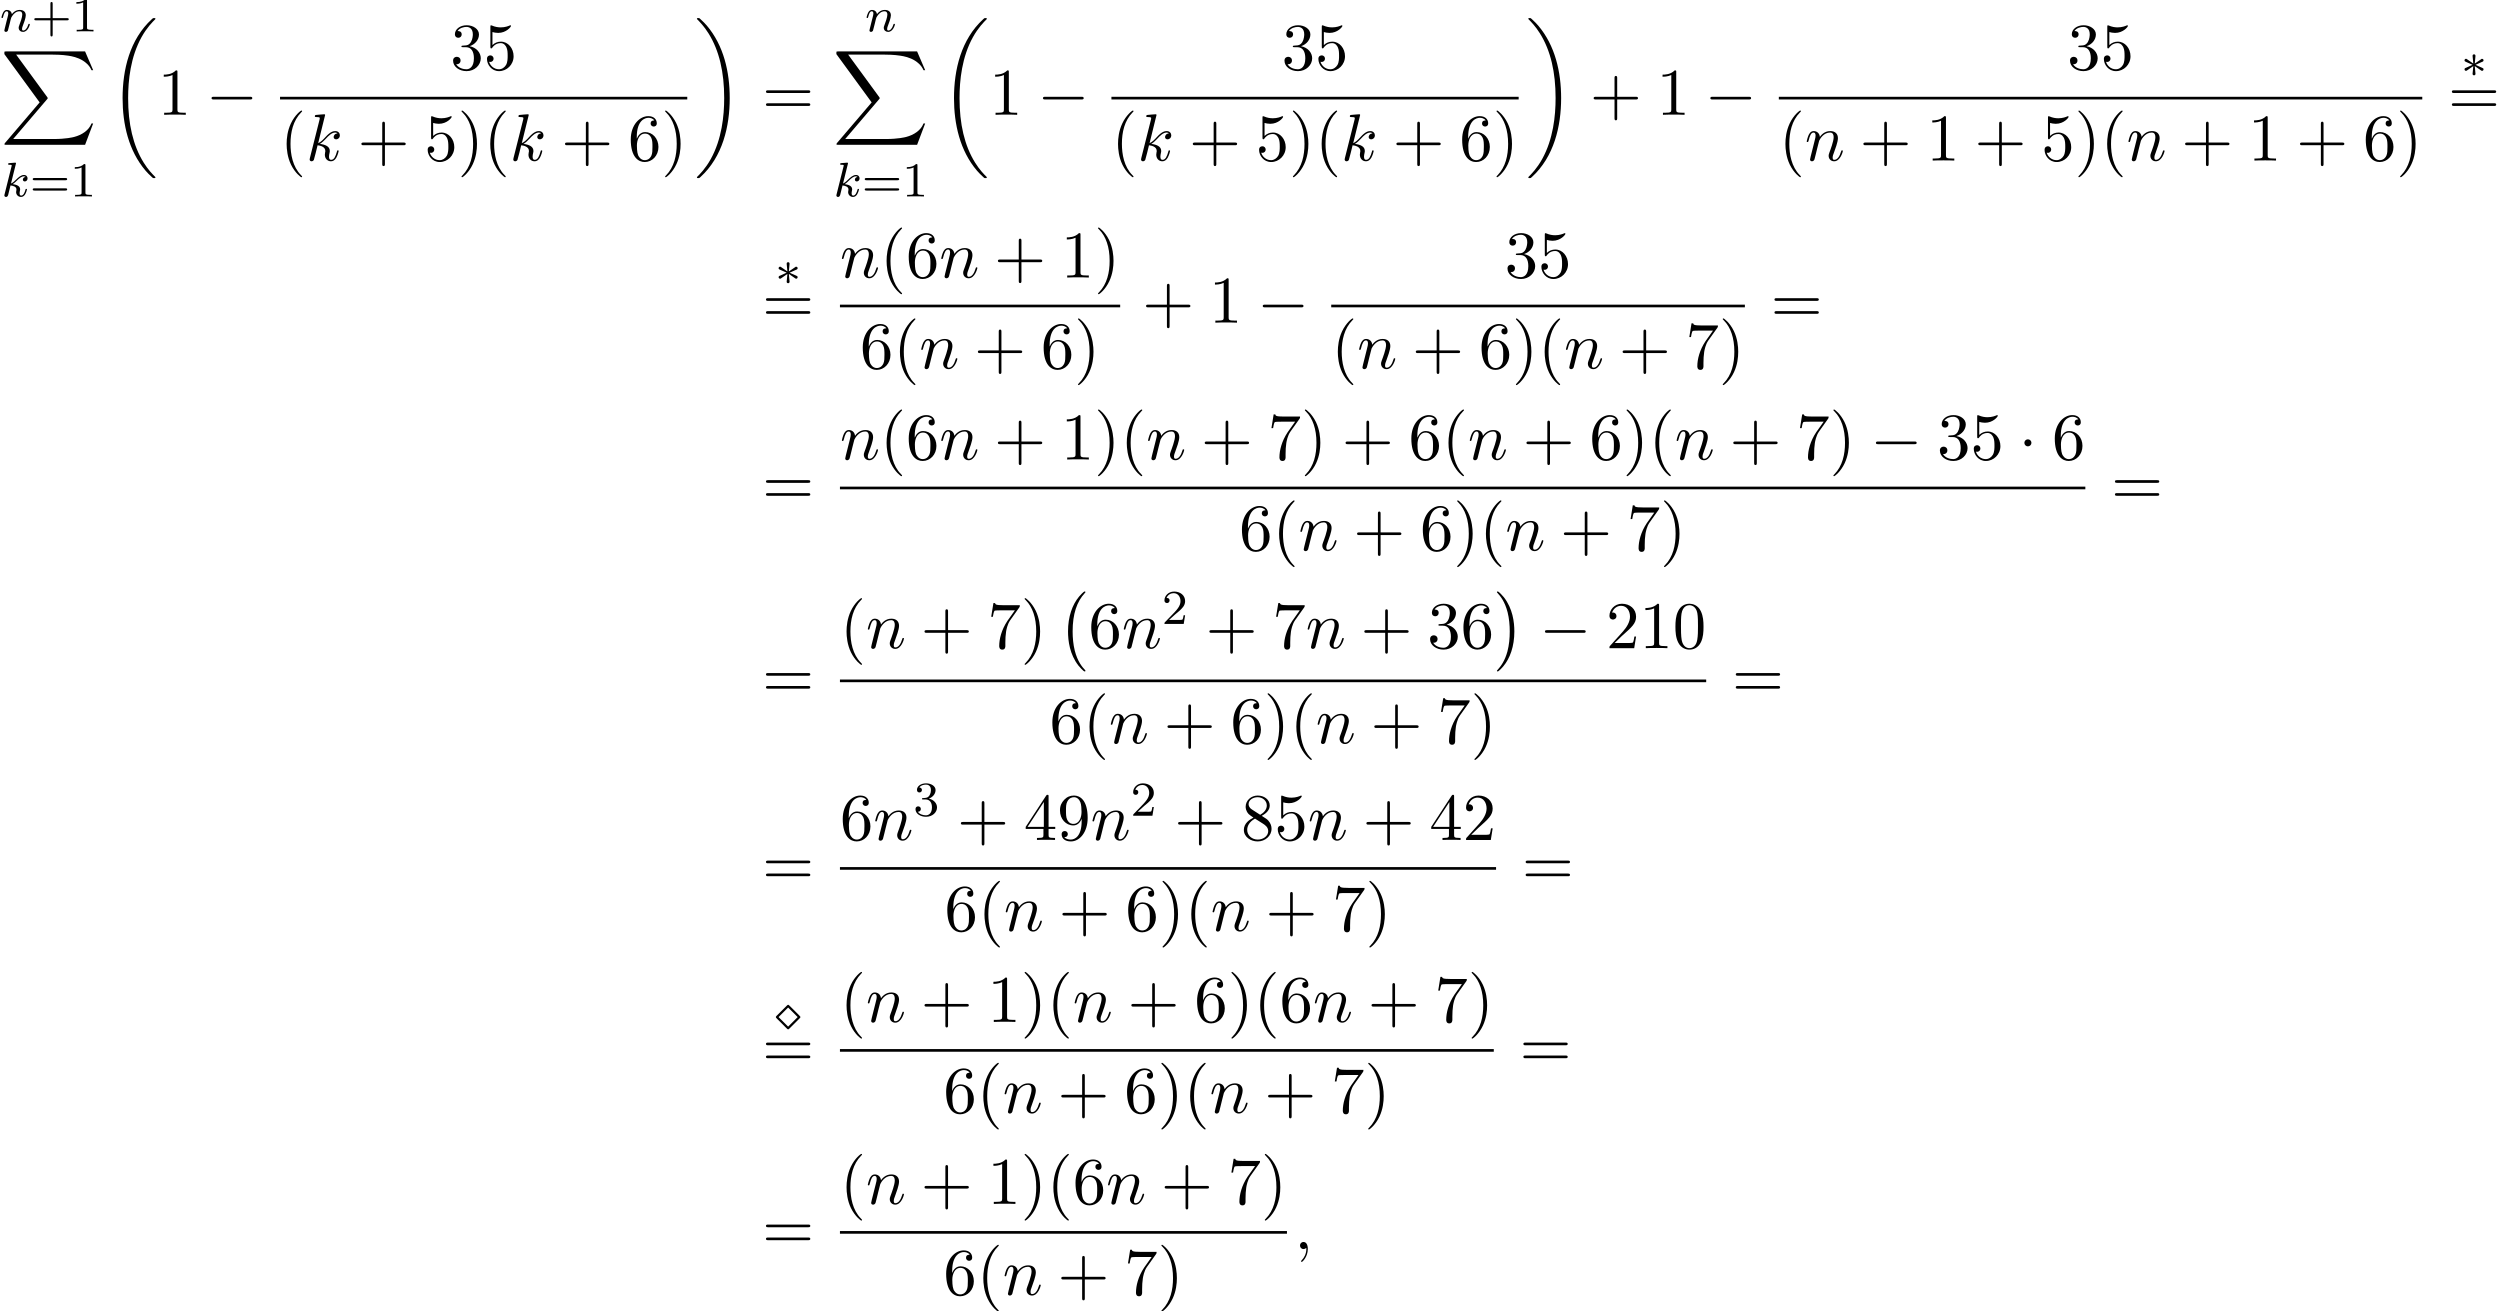 <?xml version='1.0' encoding='UTF-8'?>
<!-- This file was generated by dvisvgm 2.13.3 -->
<svg version='1.1' xmlns='http://www.w3.org/2000/svg' xmlns:xlink='http://www.w3.org/1999/xlink' width='408.803pt' height='214.457pt' viewBox='53.798 81.788 408.803 214.457'>
<defs>
<path id='g1-3' d='M3.292-1.052C3.363-1.004 3.387-1.004 3.427-1.004C3.555-1.004 3.666-1.108 3.666-1.251C3.666-1.403 3.587-1.435 3.467-1.49C2.933-1.737 2.742-1.825 2.351-1.985L3.284-2.407C3.347-2.431 3.499-2.503 3.563-2.527C3.642-2.574 3.666-2.654 3.666-2.726C3.666-2.821 3.618-2.973 3.379-2.973L2.232-2.192L2.343-3.371C2.359-3.507 2.343-3.706 2.112-3.706C1.969-3.706 1.857-3.587 1.881-3.475V-3.379L1.993-2.192L.933-2.925C.861-2.973 .837-2.973 .797-2.973C.669-2.973 .558-2.869 .558-2.726C.558-2.574 .638-2.542 .757-2.487C1.291-2.24 1.482-2.152 1.873-1.993L.94-1.57C.877-1.546 .725-1.474 .662-1.451C.582-1.403 .558-1.323 .558-1.251C.558-1.108 .669-1.004 .797-1.004C.861-1.004 .877-1.004 1.076-1.148L1.993-1.785L1.873-.502C1.873-.343 2.008-.271 2.112-.271S2.351-.343 2.351-.502C2.351-.582 2.319-.837 2.311-.933C2.279-1.203 2.256-1.506 2.232-1.785L3.292-1.052Z'/>
<path id='g1-5' d='M3.85-1.642C3.921-1.722 4.041-1.833 4.073-1.873C4.073-1.881 4.121-1.921 4.121-1.993C4.121-2.056 4.081-2.088 4.081-2.096C4.073-2.12 3.961-2.232 3.897-2.295L2.463-3.73C2.383-3.802 2.271-3.921 2.232-3.953C2.232-3.961 2.184-4.001 2.112-4.001S2.016-3.969 1.921-3.881L.223-2.192C.12-2.088 .104-2.048 .104-1.993C.104-1.961 .112-1.937 .135-1.897C.151-1.881 .151-1.865 .311-1.706L1.745-.271L1.985-.032C2.016-.008 2.072 .016 2.112 .016C2.176 .016 2.216-.016 2.216-.024C2.24-.032 2.351-.143 2.415-.207L3.85-1.642ZM.55-1.993L2.112-3.555L3.674-1.993L2.112-.43L.55-1.993Z'/>
<path id='g4-59' d='M2.215-.011C2.215-.731 1.942-1.156 1.516-1.156C1.156-1.156 .938-.884 .938-.578C.938-.284 1.156 0 1.516 0C1.647 0 1.789-.044 1.898-.142C1.931-.164 1.942-.175 1.953-.175S1.975-.164 1.975-.011C1.975 .796 1.593 1.451 1.233 1.811C1.113 1.931 1.113 1.953 1.113 1.985C1.113 2.062 1.167 2.105 1.222 2.105C1.342 2.105 2.215 1.265 2.215-.011Z'/>
<path id='g4-107' d='M3.131-7.451C3.131-7.462 3.131-7.571 2.989-7.571C2.738-7.571 1.942-7.484 1.658-7.462C1.571-7.451 1.451-7.44 1.451-7.244C1.451-7.113 1.549-7.113 1.713-7.113C2.236-7.113 2.258-7.036 2.258-6.927L2.225-6.709L.644-.425C.6-.273 .6-.251 .6-.185C.6 .065 .818 .12 .916 .12C1.058 .12 1.222 .022 1.287-.109C1.342-.207 1.833-2.225 1.898-2.498C2.269-2.465 3.164-2.291 3.164-1.571C3.164-1.495 3.164-1.451 3.131-1.342C3.109-1.211 3.087-1.08 3.087-.96C3.087-.316 3.524 .12 4.091 .12C4.418 .12 4.713-.055 4.953-.458C5.225-.938 5.345-1.538 5.345-1.56C5.345-1.669 5.247-1.669 5.215-1.669C5.105-1.669 5.095-1.625 5.062-1.473C4.844-.676 4.593-.12 4.113-.12C3.905-.12 3.764-.24 3.764-.633C3.764-.818 3.807-1.069 3.851-1.244C3.895-1.429 3.895-1.473 3.895-1.582C3.895-2.291 3.207-2.607 2.28-2.727C2.618-2.924 2.967-3.273 3.218-3.535C3.742-4.113 4.244-4.582 4.778-4.582C4.844-4.582 4.855-4.582 4.876-4.571C5.007-4.549 5.018-4.549 5.105-4.484C5.127-4.473 5.127-4.462 5.149-4.44C4.625-4.407 4.527-3.982 4.527-3.851C4.527-3.676 4.647-3.469 4.942-3.469C5.225-3.469 5.542-3.709 5.542-4.135C5.542-4.462 5.291-4.822 4.8-4.822C4.495-4.822 3.993-4.735 3.207-3.862C2.836-3.447 2.411-3.011 1.996-2.847L3.131-7.451Z'/>
<path id='g4-110' d='M.96-.644C.927-.48 .862-.229 .862-.175C.862 .022 1.015 .12 1.178 .12C1.309 .12 1.505 .033 1.582-.185C1.593-.207 1.724-.72 1.789-.993L2.029-1.975C2.095-2.215 2.16-2.455 2.215-2.705C2.258-2.891 2.345-3.207 2.356-3.251C2.52-3.589 3.098-4.582 4.135-4.582C4.625-4.582 4.724-4.178 4.724-3.818C4.724-3.142 4.189-1.745 4.015-1.276C3.916-1.025 3.905-.895 3.905-.775C3.905-.262 4.287 .12 4.8 .12C5.825 .12 6.229-1.473 6.229-1.56C6.229-1.669 6.131-1.669 6.098-1.669C5.989-1.669 5.989-1.636 5.935-1.473C5.716-.731 5.356-.12 4.822-.12C4.636-.12 4.56-.229 4.56-.48C4.56-.753 4.658-1.015 4.756-1.255C4.964-1.833 5.422-3.033 5.422-3.655C5.422-4.385 4.953-4.822 4.167-4.822C3.185-4.822 2.651-4.124 2.465-3.873C2.411-4.484 1.964-4.822 1.462-4.822S.753-4.396 .644-4.2C.469-3.829 .316-3.185 .316-3.142C.316-3.033 .425-3.033 .447-3.033C.556-3.033 .567-3.044 .633-3.284C.818-4.058 1.036-4.582 1.429-4.582C1.647-4.582 1.767-4.44 1.767-4.08C1.767-3.851 1.735-3.731 1.593-3.164L.96-.644Z'/>
<path id='g2-0' d='M7.189-2.509C7.375-2.509 7.571-2.509 7.571-2.727S7.375-2.945 7.189-2.945H1.287C1.102-2.945 .905-2.945 .905-2.727S1.102-2.509 1.287-2.509H7.189Z'/>
<path id='g2-1' d='M2.095-2.727C2.095-3.044 1.833-3.305 1.516-3.305S.938-3.044 .938-2.727S1.2-2.149 1.516-2.149S2.095-2.411 2.095-2.727Z'/>
<path id='g0-0' d='M4.505 12.535C4.505 12.491 4.484 12.469 4.462 12.436C3.96 11.902 3.218 11.018 2.76 9.24C2.509 8.247 2.411 7.124 2.411 6.109C2.411 3.24 3.098 1.233 4.407-.185C4.505-.284 4.505-.305 4.505-.327C4.505-.436 4.418-.436 4.375-.436C4.211-.436 3.622 .218 3.48 .382C2.367 1.702 1.658 3.665 1.658 6.098C1.658 7.647 1.931 9.84 3.36 11.684C3.469 11.815 4.178 12.644 4.375 12.644C4.418 12.644 4.505 12.644 4.505 12.535Z'/>
<path id='g0-1' d='M3.327 6.109C3.327 4.56 3.055 2.367 1.625 .524C1.516 .393 .807-.436 .611-.436C.556-.436 .48-.415 .48-.327C.48-.284 .502-.251 .545-.218C1.069 .349 1.778 1.233 2.225 2.967C2.476 3.96 2.575 5.084 2.575 6.098C2.575 7.2 2.476 8.313 2.193 9.382C1.778 10.909 1.135 11.782 .578 12.393C.48 12.491 .48 12.513 .48 12.535C.48 12.622 .556 12.644 .611 12.644C.775 12.644 1.375 11.978 1.505 11.825C2.618 10.505 3.327 8.542 3.327 6.109Z'/>
<path id='g0-18' d='M7.636 25.625C7.636 25.582 7.615 25.56 7.593 25.527C7.189 25.124 6.458 24.393 5.727 23.215C3.971 20.4 3.175 16.855 3.175 12.655C3.175 9.72 3.567 5.935 5.367 2.684C6.229 1.135 7.124 .24 7.604-.24C7.636-.273 7.636-.295 7.636-.327C7.636-.436 7.56-.436 7.407-.436S7.233-.436 7.069-.273C3.415 3.055 2.269 8.051 2.269 12.644C2.269 16.931 3.251 21.251 6.022 24.513C6.24 24.764 6.655 25.211 7.102 25.604C7.233 25.735 7.255 25.735 7.407 25.735S7.636 25.735 7.636 25.625Z'/>
<path id='g0-19' d='M5.749 12.655C5.749 8.367 4.767 4.047 1.996 .785C1.778 .535 1.364 .087 .916-.305C.785-.436 .764-.436 .611-.436C.48-.436 .382-.436 .382-.327C.382-.284 .425-.24 .447-.218C.829 .175 1.56 .905 2.291 2.084C4.047 4.898 4.844 8.444 4.844 12.644C4.844 15.578 4.451 19.364 2.651 22.615C1.789 24.164 .884 25.069 .425 25.527C.404 25.56 .382 25.593 .382 25.625C.382 25.735 .48 25.735 .611 25.735C.764 25.735 .785 25.735 .949 25.571C4.604 22.244 5.749 17.247 5.749 12.655Z'/>
<path id='g0-88' d='M13.811 15.273L15.131 11.782H14.858C14.433 12.916 13.276 13.658 12.022 13.985C11.793 14.04 10.724 14.324 8.629 14.324H2.051L7.604 7.811C7.68 7.724 7.702 7.691 7.702 7.636C7.702 7.615 7.702 7.582 7.625 7.473L2.542 .524H8.52C9.982 .524 10.975 .676 11.073 .698C11.662 .785 12.611 .971 13.473 1.516C13.745 1.691 14.487 2.182 14.858 3.065H15.131L13.811 0H.916C.665 0 .655 .011 .622 .076C.611 .109 .611 .316 .611 .436L6.382 8.335L.731 14.956C.622 15.087 .622 15.142 .622 15.153C.622 15.273 .72 15.273 .916 15.273H13.811Z'/>
<path id='g5-43' d='M3.475-1.809H5.818C5.93-1.809 6.105-1.809 6.105-1.993S5.93-2.176 5.818-2.176H3.475V-4.527C3.475-4.639 3.475-4.814 3.292-4.814S3.108-4.639 3.108-4.527V-2.176H.757C.646-2.176 .47-2.176 .47-1.993S.646-1.809 .757-1.809H3.108V.542C3.108 .654 3.108 .829 3.292 .829S3.475 .654 3.475 .542V-1.809Z'/>
<path id='g5-49' d='M2.503-5.077C2.503-5.292 2.487-5.3 2.271-5.3C1.945-4.981 1.522-4.79 .765-4.79V-4.527C.98-4.527 1.411-4.527 1.873-4.742V-.654C1.873-.359 1.849-.263 1.092-.263H.813V0C1.14-.024 1.825-.024 2.184-.024S3.236-.024 3.563 0V-.263H3.284C2.527-.263 2.503-.359 2.503-.654V-5.077Z'/>
<path id='g5-50' d='M2.248-1.626C2.375-1.745 2.71-2.008 2.837-2.12C3.332-2.574 3.802-3.013 3.802-3.738C3.802-4.686 3.005-5.3 2.008-5.3C1.052-5.3 .422-4.575 .422-3.866C.422-3.475 .733-3.419 .845-3.419C1.012-3.419 1.259-3.539 1.259-3.842C1.259-4.256 .861-4.256 .765-4.256C.996-4.838 1.53-5.037 1.921-5.037C2.662-5.037 3.045-4.407 3.045-3.738C3.045-2.909 2.463-2.303 1.522-1.339L.518-.303C.422-.215 .422-.199 .422 0H3.571L3.802-1.427H3.555C3.531-1.267 3.467-.869 3.371-.717C3.324-.654 2.718-.654 2.59-.654H1.172L2.248-1.626Z'/>
<path id='g5-51' d='M2.016-2.662C2.646-2.662 3.045-2.2 3.045-1.363C3.045-.367 2.479-.072 2.056-.072C1.618-.072 1.02-.231 .741-.654C1.028-.654 1.227-.837 1.227-1.1C1.227-1.355 1.044-1.538 .789-1.538C.574-1.538 .351-1.403 .351-1.084C.351-.327 1.164 .167 2.072 .167C3.132 .167 3.873-.566 3.873-1.363C3.873-2.024 3.347-2.63 2.534-2.805C3.164-3.029 3.634-3.571 3.634-4.208S2.917-5.3 2.088-5.3C1.235-5.3 .59-4.838 .59-4.232C.59-3.937 .789-3.81 .996-3.81C1.243-3.81 1.403-3.985 1.403-4.216C1.403-4.511 1.148-4.623 .972-4.631C1.307-5.069 1.921-5.093 2.064-5.093C2.271-5.093 2.877-5.029 2.877-4.208C2.877-3.65 2.646-3.316 2.534-3.188C2.295-2.941 2.112-2.925 1.626-2.893C1.474-2.885 1.411-2.877 1.411-2.774C1.411-2.662 1.482-2.662 1.618-2.662H2.016Z'/>
<path id='g5-61' d='M5.826-2.654C5.946-2.654 6.105-2.654 6.105-2.837S5.914-3.021 5.794-3.021H.781C.662-3.021 .47-3.021 .47-2.837S.63-2.654 .749-2.654H5.826ZM5.794-.964C5.914-.964 6.105-.964 6.105-1.148S5.946-1.331 5.826-1.331H.749C.63-1.331 .47-1.331 .47-1.148S.662-.964 .781-.964H5.794Z'/>
<path id='g3-107' d='M2.327-5.292C2.335-5.308 2.359-5.412 2.359-5.42C2.359-5.46 2.327-5.531 2.232-5.531C2.2-5.531 1.953-5.507 1.769-5.491L1.323-5.46C1.148-5.444 1.068-5.436 1.068-5.292C1.068-5.181 1.18-5.181 1.275-5.181C1.658-5.181 1.658-5.133 1.658-5.061C1.658-5.037 1.658-5.021 1.618-4.878L.486-.343C.454-.223 .454-.175 .454-.167C.454-.032 .566 .08 .717 .08C.988 .08 1.052-.175 1.084-.287C1.164-.622 1.371-1.467 1.459-1.801C1.897-1.753 2.431-1.602 2.431-1.148C2.431-1.108 2.431-1.068 2.415-.988C2.391-.885 2.375-.773 2.375-.733C2.375-.263 2.726 .08 3.188 .08C3.523 .08 3.73-.167 3.834-.319C4.025-.614 4.152-1.092 4.152-1.14C4.152-1.219 4.089-1.243 4.033-1.243C3.937-1.243 3.921-1.196 3.889-1.052C3.786-.677 3.579-.143 3.204-.143C2.997-.143 2.949-.319 2.949-.534C2.949-.638 2.957-.733 2.997-.917C3.005-.948 3.037-1.076 3.037-1.164C3.037-1.817 2.216-1.961 1.809-2.016C2.104-2.192 2.375-2.463 2.471-2.566C2.909-2.997 3.268-3.292 3.65-3.292C3.754-3.292 3.85-3.268 3.913-3.188C3.483-3.132 3.483-2.758 3.483-2.75C3.483-2.574 3.618-2.455 3.794-2.455C4.009-2.455 4.248-2.63 4.248-2.957C4.248-3.228 4.057-3.515 3.658-3.515C3.196-3.515 2.782-3.164 2.327-2.71C1.865-2.256 1.666-2.168 1.538-2.112L2.327-5.292Z'/>
<path id='g3-110' d='M1.594-1.307C1.618-1.427 1.698-1.73 1.722-1.849C1.833-2.279 1.833-2.287 2.016-2.55C2.279-2.941 2.654-3.292 3.188-3.292C3.475-3.292 3.642-3.124 3.642-2.75C3.642-2.311 3.308-1.403 3.156-1.012C3.053-.749 3.053-.701 3.053-.598C3.053-.143 3.427 .08 3.77 .08C4.551 .08 4.878-1.036 4.878-1.14C4.878-1.219 4.814-1.243 4.758-1.243C4.663-1.243 4.647-1.188 4.623-1.108C4.431-.454 4.097-.143 3.794-.143C3.666-.143 3.602-.223 3.602-.406S3.666-.765 3.746-.964C3.866-1.267 4.216-2.184 4.216-2.63C4.216-3.228 3.802-3.515 3.228-3.515C2.582-3.515 2.168-3.124 1.937-2.821C1.881-3.26 1.53-3.515 1.124-3.515C.837-3.515 .638-3.332 .51-3.084C.319-2.71 .239-2.311 .239-2.295C.239-2.224 .295-2.192 .359-2.192C.462-2.192 .47-2.224 .526-2.431C.622-2.821 .765-3.292 1.1-3.292C1.307-3.292 1.355-3.092 1.355-2.917C1.355-2.774 1.315-2.622 1.251-2.359C1.235-2.295 1.116-1.825 1.084-1.714L.789-.518C.757-.399 .709-.199 .709-.167C.709 .016 .861 .08 .964 .08C1.108 .08 1.227-.016 1.283-.112C1.307-.159 1.371-.43 1.411-.598L1.594-1.307Z'/>
<path id='g6-40' d='M3.611 2.618C3.611 2.585 3.611 2.564 3.425 2.378C2.062 1.004 1.713-1.058 1.713-2.727C1.713-4.625 2.127-6.524 3.469-7.887C3.611-8.018 3.611-8.04 3.611-8.073C3.611-8.149 3.567-8.182 3.502-8.182C3.393-8.182 2.411-7.44 1.767-6.055C1.211-4.855 1.08-3.644 1.08-2.727C1.08-1.876 1.2-.556 1.8 .676C2.455 2.018 3.393 2.727 3.502 2.727C3.567 2.727 3.611 2.695 3.611 2.618Z'/>
<path id='g6-41' d='M3.153-2.727C3.153-3.578 3.033-4.898 2.433-6.131C1.778-7.473 .84-8.182 .731-8.182C.665-8.182 .622-8.138 .622-8.073C.622-8.04 .622-8.018 .829-7.822C1.898-6.742 2.52-5.007 2.52-2.727C2.52-.862 2.116 1.058 .764 2.433C.622 2.564 .622 2.585 .622 2.618C.622 2.684 .665 2.727 .731 2.727C.84 2.727 1.822 1.985 2.465 .6C3.022-.6 3.153-1.811 3.153-2.727Z'/>
<path id='g6-43' d='M4.462-2.509H7.505C7.658-2.509 7.865-2.509 7.865-2.727S7.658-2.945 7.505-2.945H4.462V-6C4.462-6.153 4.462-6.36 4.244-6.36S4.025-6.153 4.025-6V-2.945H.971C.818-2.945 .611-2.945 .611-2.727S.818-2.509 .971-2.509H4.025V.545C4.025 .698 4.025 .905 4.244 .905S4.462 .698 4.462 .545V-2.509Z'/>
<path id='g6-48' d='M5.018-3.491C5.018-4.364 4.964-5.236 4.582-6.044C4.08-7.091 3.185-7.265 2.727-7.265C2.073-7.265 1.276-6.982 .829-5.967C.48-5.215 .425-4.364 .425-3.491C.425-2.673 .469-1.691 .916-.862C1.385 .022 2.182 .24 2.716 .24C3.305 .24 4.135 .011 4.615-1.025C4.964-1.778 5.018-2.629 5.018-3.491ZM2.716 0C2.291 0 1.647-.273 1.451-1.32C1.331-1.975 1.331-2.978 1.331-3.622C1.331-4.32 1.331-5.04 1.418-5.629C1.625-6.927 2.444-7.025 2.716-7.025C3.076-7.025 3.796-6.829 4.004-5.749C4.113-5.138 4.113-4.309 4.113-3.622C4.113-2.804 4.113-2.062 3.993-1.364C3.829-.327 3.207 0 2.716 0Z'/>
<path id='g6-49' d='M3.207-6.982C3.207-7.244 3.207-7.265 2.956-7.265C2.28-6.567 1.32-6.567 .971-6.567V-6.229C1.189-6.229 1.833-6.229 2.4-6.513V-.862C2.4-.469 2.367-.338 1.385-.338H1.036V0C1.418-.033 2.367-.033 2.804-.033S4.189-.033 4.571 0V-.338H4.222C3.24-.338 3.207-.458 3.207-.862V-6.982Z'/>
<path id='g6-50' d='M1.385-.84L2.542-1.964C4.244-3.469 4.898-4.058 4.898-5.149C4.898-6.393 3.916-7.265 2.585-7.265C1.353-7.265 .545-6.262 .545-5.291C.545-4.68 1.091-4.68 1.124-4.68C1.309-4.68 1.691-4.811 1.691-5.258C1.691-5.542 1.495-5.825 1.113-5.825C1.025-5.825 1.004-5.825 .971-5.815C1.222-6.524 1.811-6.927 2.444-6.927C3.436-6.927 3.905-6.044 3.905-5.149C3.905-4.276 3.36-3.415 2.76-2.738L.665-.404C.545-.284 .545-.262 .545 0H4.593L4.898-1.898H4.625C4.571-1.571 4.495-1.091 4.385-.927C4.309-.84 3.589-.84 3.349-.84H1.385Z'/>
<path id='g6-51' d='M3.164-3.84C4.058-4.135 4.691-4.898 4.691-5.76C4.691-6.655 3.731-7.265 2.684-7.265C1.582-7.265 .753-6.611 .753-5.782C.753-5.422 .993-5.215 1.309-5.215C1.647-5.215 1.865-5.455 1.865-5.771C1.865-6.316 1.353-6.316 1.189-6.316C1.527-6.851 2.247-6.993 2.64-6.993C3.087-6.993 3.687-6.753 3.687-5.771C3.687-5.64 3.665-5.007 3.382-4.527C3.055-4.004 2.684-3.971 2.411-3.96C2.324-3.949 2.062-3.927 1.985-3.927C1.898-3.916 1.822-3.905 1.822-3.796C1.822-3.676 1.898-3.676 2.084-3.676H2.564C3.458-3.676 3.862-2.935 3.862-1.865C3.862-.382 3.109-.065 2.629-.065C2.16-.065 1.342-.251 .96-.895C1.342-.84 1.68-1.08 1.68-1.495C1.68-1.887 1.385-2.105 1.069-2.105C.807-2.105 .458-1.953 .458-1.473C.458-.48 1.473 .24 2.662 .24C3.993 .24 4.985-.753 4.985-1.865C4.985-2.76 4.298-3.611 3.164-3.84Z'/>
<path id='g6-52' d='M3.207-1.8V-.851C3.207-.458 3.185-.338 2.378-.338H2.149V0C2.596-.033 3.164-.033 3.622-.033S4.658-.033 5.105 0V-.338H4.876C4.069-.338 4.047-.458 4.047-.851V-1.8H5.138V-2.138H4.047V-7.102C4.047-7.32 4.047-7.385 3.873-7.385C3.775-7.385 3.742-7.385 3.655-7.255L.305-2.138V-1.8H3.207ZM3.273-2.138H.611L3.273-6.207V-2.138Z'/>
<path id='g6-53' d='M4.898-2.193C4.898-3.491 4.004-4.582 2.825-4.582C2.302-4.582 1.833-4.407 1.44-4.025V-6.153C1.658-6.087 2.018-6.011 2.367-6.011C3.709-6.011 4.473-7.004 4.473-7.145C4.473-7.211 4.44-7.265 4.364-7.265C4.353-7.265 4.331-7.265 4.276-7.233C4.058-7.135 3.524-6.916 2.793-6.916C2.356-6.916 1.855-6.993 1.342-7.222C1.255-7.255 1.233-7.255 1.211-7.255C1.102-7.255 1.102-7.167 1.102-6.993V-3.764C1.102-3.567 1.102-3.48 1.255-3.48C1.331-3.48 1.353-3.513 1.396-3.578C1.516-3.753 1.92-4.342 2.804-4.342C3.371-4.342 3.644-3.84 3.731-3.644C3.905-3.24 3.927-2.815 3.927-2.269C3.927-1.887 3.927-1.233 3.665-.775C3.404-.349 3-.065 2.498-.065C1.702-.065 1.08-.644 .895-1.287C.927-1.276 .96-1.265 1.08-1.265C1.44-1.265 1.625-1.538 1.625-1.8S1.44-2.335 1.08-2.335C.927-2.335 .545-2.258 .545-1.756C.545-.818 1.298 .24 2.52 .24C3.785 .24 4.898-.807 4.898-2.193Z'/>
<path id='g6-54' d='M1.44-3.578V-3.84C1.44-6.6 2.793-6.993 3.349-6.993C3.611-6.993 4.069-6.927 4.309-6.556C4.145-6.556 3.709-6.556 3.709-6.065C3.709-5.727 3.971-5.564 4.211-5.564C4.385-5.564 4.713-5.662 4.713-6.087C4.713-6.742 4.233-7.265 3.327-7.265C1.931-7.265 .458-5.858 .458-3.447C.458-.535 1.724 .24 2.738 .24C3.949 .24 4.985-.785 4.985-2.225C4.985-3.611 4.015-4.658 2.804-4.658C2.062-4.658 1.658-4.102 1.44-3.578ZM2.738-.065C2.051-.065 1.724-.72 1.658-.884C1.462-1.396 1.462-2.269 1.462-2.465C1.462-3.316 1.811-4.407 2.793-4.407C2.967-4.407 3.469-4.407 3.807-3.731C4.004-3.327 4.004-2.771 4.004-2.236C4.004-1.713 4.004-1.167 3.818-.775C3.491-.12 2.989-.065 2.738-.065Z'/>
<path id='g6-55' d='M5.193-6.644C5.291-6.775 5.291-6.796 5.291-7.025H2.64C1.309-7.025 1.287-7.167 1.244-7.375H.971L.611-5.127H.884C.916-5.302 1.015-5.989 1.156-6.12C1.233-6.185 2.084-6.185 2.225-6.185H4.484C4.364-6.011 3.502-4.822 3.262-4.462C2.28-2.989 1.92-1.473 1.92-.36C1.92-.251 1.92 .24 2.422 .24S2.924-.251 2.924-.36V-.916C2.924-1.516 2.956-2.116 3.044-2.705C3.087-2.956 3.24-3.895 3.72-4.571L5.193-6.644Z'/>
<path id='g6-56' d='M1.778-4.985C1.276-5.313 1.233-5.684 1.233-5.869C1.233-6.535 1.942-6.993 2.716-6.993C3.513-6.993 4.211-6.425 4.211-5.64C4.211-5.018 3.785-4.495 3.131-4.113L1.778-4.985ZM3.371-3.949C4.156-4.353 4.691-4.92 4.691-5.64C4.691-6.644 3.72-7.265 2.727-7.265C1.636-7.265 .753-6.458 .753-5.444C.753-5.247 .775-4.756 1.233-4.244C1.353-4.113 1.756-3.84 2.029-3.655C1.396-3.338 .458-2.727 .458-1.647C.458-.491 1.571 .24 2.716 .24C3.949 .24 4.985-.665 4.985-1.833C4.985-2.225 4.865-2.716 4.451-3.175C4.244-3.404 4.069-3.513 3.371-3.949ZM2.28-3.491L3.622-2.64C3.927-2.433 4.44-2.105 4.44-1.44C4.44-.633 3.622-.065 2.727-.065C1.789-.065 1.004-.742 1.004-1.647C1.004-2.28 1.353-2.978 2.28-3.491Z'/>
<path id='g6-57' d='M4.004-3.469V-3.12C4.004-.567 2.869-.065 2.236-.065C2.051-.065 1.462-.087 1.167-.458C1.647-.458 1.735-.775 1.735-.96C1.735-1.298 1.473-1.462 1.233-1.462C1.058-1.462 .731-1.364 .731-.938C.731-.207 1.32 .24 2.247 .24C3.655 .24 4.985-1.244 4.985-3.589C4.985-6.524 3.731-7.265 2.76-7.265C2.16-7.265 1.625-7.069 1.156-6.578C.709-6.087 .458-5.629 .458-4.811C.458-3.447 1.418-2.378 2.64-2.378C3.305-2.378 3.753-2.836 4.004-3.469ZM2.651-2.629C2.476-2.629 1.975-2.629 1.636-3.316C1.44-3.72 1.44-4.265 1.44-4.8C1.44-5.389 1.44-5.902 1.669-6.305C1.964-6.851 2.378-6.993 2.76-6.993C3.262-6.993 3.622-6.622 3.807-6.131C3.938-5.782 3.982-5.095 3.982-4.593C3.982-3.687 3.611-2.629 2.651-2.629Z'/>
<path id='g6-61' d='M7.495-3.567C7.658-3.567 7.865-3.567 7.865-3.785S7.658-4.004 7.505-4.004H.971C.818-4.004 .611-4.004 .611-3.785S.818-3.567 .982-3.567H7.495ZM7.505-1.451C7.658-1.451 7.865-1.451 7.865-1.669S7.658-1.887 7.495-1.887H.982C.818-1.887 .611-1.887 .611-1.669S.818-1.451 .971-1.451H7.505Z'/>
</defs>
<g id='page1'>
<use x='53.798' y='86.925' xlink:href='#g3-110'/>
<use x='58.936' y='86.925' xlink:href='#g5-43'/>
<use x='65.523' y='86.925' xlink:href='#g5-49'/>
<use x='53.899' y='90.197' xlink:href='#g0-88'/>
<use x='54.057' y='113.914' xlink:href='#g3-107'/>
<use x='58.678' y='113.914' xlink:href='#g5-61'/>
<use x='65.265' y='113.914' xlink:href='#g5-49'/>
<use x='71.575' y='85.179' xlink:href='#g0-18'/>
<use x='79.606' y='100.561' xlink:href='#g6-49'/>
<use x='87.484' y='100.561' xlink:href='#g2-0'/>
<use x='127.43' y='93.181' xlink:href='#g6-51'/>
<use x='132.884' y='93.181' xlink:href='#g6-53'/>
<rect x='99.589' y='97.616' height='.436' width='66.591'/>
<use x='99.589' y='108.044' xlink:href='#g6-40'/>
<use x='103.831' y='108.044' xlink:href='#g4-107'/>
<use x='112.278' y='108.044' xlink:href='#g6-43'/>
<use x='123.187' y='108.044' xlink:href='#g6-53'/>
<use x='128.642' y='108.044' xlink:href='#g6-41'/>
<use x='132.884' y='108.044' xlink:href='#g6-40'/>
<use x='137.127' y='108.044' xlink:href='#g4-107'/>
<use x='145.574' y='108.044' xlink:href='#g6-43'/>
<use x='156.483' y='108.044' xlink:href='#g6-54'/>
<use x='161.937' y='108.044' xlink:href='#g6-41'/>
<use x='167.375' y='85.179' xlink:href='#g0-19'/>
<use x='178.436' y='100.561' xlink:href='#g6-61'/>
<use x='195.261' y='86.925' xlink:href='#g3-110'/>
<use x='189.951' y='90.197' xlink:href='#g0-88'/>
<use x='190.109' y='113.914' xlink:href='#g3-107'/>
<use x='194.73' y='113.914' xlink:href='#g5-61'/>
<use x='201.317' y='113.914' xlink:href='#g5-49'/>
<use x='207.527' y='85.179' xlink:href='#g0-18'/>
<use x='215.557' y='100.561' xlink:href='#g6-49'/>
<use x='223.436' y='100.561' xlink:href='#g2-0'/>
<use x='263.381' y='93.181' xlink:href='#g6-51'/>
<use x='268.836' y='93.181' xlink:href='#g6-53'/>
<rect x='235.54' y='97.616' height='.436' width='66.591'/>
<use x='235.54' y='108.044' xlink:href='#g6-40'/>
<use x='239.783' y='108.044' xlink:href='#g4-107'/>
<use x='248.23' y='108.044' xlink:href='#g6-43'/>
<use x='259.139' y='108.044' xlink:href='#g6-53'/>
<use x='264.593' y='108.044' xlink:href='#g6-41'/>
<use x='268.836' y='108.044' xlink:href='#g6-40'/>
<use x='273.078' y='108.044' xlink:href='#g4-107'/>
<use x='281.525' y='108.044' xlink:href='#g6-43'/>
<use x='292.434' y='108.044' xlink:href='#g6-54'/>
<use x='297.889' y='108.044' xlink:href='#g6-41'/>
<use x='303.327' y='85.179' xlink:href='#g0-19'/>
<use x='313.781' y='100.561' xlink:href='#g6-43'/>
<use x='324.69' y='100.561' xlink:href='#g6-49'/>
<use x='332.569' y='100.561' xlink:href='#g2-0'/>
<use x='391.828' y='93.181' xlink:href='#g6-51'/>
<use x='397.282' y='93.181' xlink:href='#g6-53'/>
<rect x='344.674' y='97.616' height='.436' width='105.217'/>
<use x='344.674' y='108.044' xlink:href='#g6-40'/>
<use x='348.916' y='108.044' xlink:href='#g4-110'/>
<use x='357.888' y='108.044' xlink:href='#g6-43'/>
<use x='368.797' y='108.044' xlink:href='#g6-49'/>
<use x='376.676' y='108.044' xlink:href='#g6-43'/>
<use x='387.585' y='108.044' xlink:href='#g6-53'/>
<use x='393.04' y='108.044' xlink:href='#g6-41'/>
<use x='397.282' y='108.044' xlink:href='#g6-40'/>
<use x='401.525' y='108.044' xlink:href='#g4-110'/>
<use x='410.497' y='108.044' xlink:href='#g6-43'/>
<use x='421.406' y='108.044' xlink:href='#g6-49'/>
<use x='429.285' y='108.044' xlink:href='#g6-43'/>
<use x='440.194' y='108.044' xlink:href='#g6-54'/>
<use x='445.648' y='108.044' xlink:href='#g6-41'/>
<use x='456.242' y='94.377' xlink:href='#g1-3'/>
<use x='454.117' y='100.561' xlink:href='#g6-61'/>
<use x='180.561' y='128.368' xlink:href='#g1-3'/>
<use x='178.436' y='134.552' xlink:href='#g6-61'/>
<use x='191.147' y='127.172' xlink:href='#g4-110'/>
<use x='197.695' y='127.172' xlink:href='#g6-40'/>
<use x='201.937' y='127.172' xlink:href='#g6-54'/>
<use x='207.392' y='127.172' xlink:href='#g4-110'/>
<use x='216.364' y='127.172' xlink:href='#g6-43'/>
<use x='227.273' y='127.172' xlink:href='#g6-49'/>
<use x='232.727' y='127.172' xlink:href='#g6-41'/>
<rect x='191.147' y='131.606' height='.436' width='45.823'/>
<use x='194.421' y='142.035' xlink:href='#g6-54'/>
<use x='199.875' y='142.035' xlink:href='#g6-40'/>
<use x='204.118' y='142.035' xlink:href='#g4-110'/>
<use x='213.09' y='142.035' xlink:href='#g6-43'/>
<use x='223.999' y='142.035' xlink:href='#g6-54'/>
<use x='229.453' y='142.035' xlink:href='#g6-41'/>
<use x='240.59' y='134.552' xlink:href='#g6-43'/>
<use x='251.499' y='134.552' xlink:href='#g6-49'/>
<use x='259.377' y='134.552' xlink:href='#g2-0'/>
<use x='299.848' y='127.172' xlink:href='#g6-51'/>
<use x='305.303' y='127.172' xlink:href='#g6-53'/>
<rect x='271.482' y='131.606' height='.436' width='67.641'/>
<use x='271.482' y='142.035' xlink:href='#g6-40'/>
<use x='275.724' y='142.035' xlink:href='#g4-110'/>
<use x='284.697' y='142.035' xlink:href='#g6-43'/>
<use x='295.606' y='142.035' xlink:href='#g6-54'/>
<use x='301.06' y='142.035' xlink:href='#g6-41'/>
<use x='305.303' y='142.035' xlink:href='#g6-40'/>
<use x='309.545' y='142.035' xlink:href='#g4-110'/>
<use x='318.517' y='142.035' xlink:href='#g6-43'/>
<use x='329.426' y='142.035' xlink:href='#g6-55'/>
<use x='334.881' y='142.035' xlink:href='#g6-41'/>
<use x='343.349' y='134.552' xlink:href='#g6-61'/>
<use x='178.436' y='164.309' xlink:href='#g6-61'/>
<use x='191.147' y='156.929' xlink:href='#g4-110'/>
<use x='197.695' y='156.929' xlink:href='#g6-40'/>
<use x='201.937' y='156.929' xlink:href='#g6-54'/>
<use x='207.392' y='156.929' xlink:href='#g4-110'/>
<use x='216.364' y='156.929' xlink:href='#g6-43'/>
<use x='227.273' y='156.929' xlink:href='#g6-49'/>
<use x='232.727' y='156.929' xlink:href='#g6-41'/>
<use x='236.97' y='156.929' xlink:href='#g6-40'/>
<use x='241.212' y='156.929' xlink:href='#g4-110'/>
<use x='250.185' y='156.929' xlink:href='#g6-43'/>
<use x='261.094' y='156.929' xlink:href='#g6-55'/>
<use x='266.548' y='156.929' xlink:href='#g6-41'/>
<use x='273.215' y='156.929' xlink:href='#g6-43'/>
<use x='284.124' y='156.929' xlink:href='#g6-54'/>
<use x='289.578' y='156.929' xlink:href='#g6-40'/>
<use x='293.821' y='156.929' xlink:href='#g4-110'/>
<use x='302.793' y='156.929' xlink:href='#g6-43'/>
<use x='313.702' y='156.929' xlink:href='#g6-54'/>
<use x='319.157' y='156.929' xlink:href='#g6-41'/>
<use x='323.399' y='156.929' xlink:href='#g6-40'/>
<use x='327.642' y='156.929' xlink:href='#g4-110'/>
<use x='336.614' y='156.929' xlink:href='#g6-43'/>
<use x='347.523' y='156.929' xlink:href='#g6-55'/>
<use x='352.977' y='156.929' xlink:href='#g6-41'/>
<use x='359.644' y='156.929' xlink:href='#g2-0'/>
<use x='370.553' y='156.929' xlink:href='#g6-51'/>
<use x='376.008' y='156.929' xlink:href='#g6-53'/>
<use x='383.886' y='156.929' xlink:href='#g2-1'/>
<use x='389.341' y='156.929' xlink:href='#g6-54'/>
<rect x='191.147' y='161.364' height='.436' width='203.649'/>
<use x='256.423' y='171.792' xlink:href='#g6-54'/>
<use x='261.878' y='171.792' xlink:href='#g6-40'/>
<use x='266.12' y='171.792' xlink:href='#g4-110'/>
<use x='275.092' y='171.792' xlink:href='#g6-43'/>
<use x='286.001' y='171.792' xlink:href='#g6-54'/>
<use x='291.456' y='171.792' xlink:href='#g6-41'/>
<use x='295.698' y='171.792' xlink:href='#g6-40'/>
<use x='299.941' y='171.792' xlink:href='#g4-110'/>
<use x='308.913' y='171.792' xlink:href='#g6-43'/>
<use x='319.822' y='171.792' xlink:href='#g6-55'/>
<use x='325.277' y='171.792' xlink:href='#g6-41'/>
<use x='399.021' y='164.309' xlink:href='#g6-61'/>
<use x='178.436' y='195.85' xlink:href='#g6-61'/>
<use x='191.147' y='187.777' xlink:href='#g6-40'/>
<use x='195.389' y='187.777' xlink:href='#g4-110'/>
<use x='204.361' y='187.777' xlink:href='#g6-43'/>
<use x='215.27' y='187.777' xlink:href='#g6-55'/>
<use x='220.725' y='187.777' xlink:href='#g6-41'/>
<use x='226.785' y='178.941' xlink:href='#g0-0'/>
<use x='231.785' y='187.777' xlink:href='#g6-54'/>
<use x='237.24' y='187.777' xlink:href='#g4-110'/>
<use x='243.788' y='183.819' xlink:href='#g5-50'/>
<use x='250.945' y='187.777' xlink:href='#g6-43'/>
<use x='261.854' y='187.777' xlink:href='#g6-55'/>
<use x='267.308' y='187.777' xlink:href='#g4-110'/>
<use x='276.28' y='187.777' xlink:href='#g6-43'/>
<use x='287.189' y='187.777' xlink:href='#g6-51'/>
<use x='292.644' y='187.777' xlink:href='#g6-54'/>
<use x='298.099' y='178.941' xlink:href='#g0-1'/>
<use x='305.523' y='187.777' xlink:href='#g2-0'/>
<use x='316.432' y='187.777' xlink:href='#g6-50'/>
<use x='321.886' y='187.777' xlink:href='#g6-49'/>
<use x='327.341' y='187.777' xlink:href='#g6-48'/>
<rect x='191.147' y='192.905' height='.436' width='141.649'/>
<use x='225.423' y='203.333' xlink:href='#g6-54'/>
<use x='230.878' y='203.333' xlink:href='#g6-40'/>
<use x='235.12' y='203.333' xlink:href='#g4-110'/>
<use x='244.092' y='203.333' xlink:href='#g6-43'/>
<use x='255.001' y='203.333' xlink:href='#g6-54'/>
<use x='260.456' y='203.333' xlink:href='#g6-41'/>
<use x='264.698' y='203.333' xlink:href='#g6-40'/>
<use x='268.941' y='203.333' xlink:href='#g4-110'/>
<use x='277.913' y='203.333' xlink:href='#g6-43'/>
<use x='288.822' y='203.333' xlink:href='#g6-55'/>
<use x='294.277' y='203.333' xlink:href='#g6-41'/>
<use x='337.021' y='195.85' xlink:href='#g6-61'/>
<use x='178.436' y='226.521' xlink:href='#g6-61'/>
<use x='191.147' y='219.141' xlink:href='#g6-54'/>
<use x='196.601' y='219.141' xlink:href='#g4-110'/>
<use x='203.149' y='215.182' xlink:href='#g5-51'/>
<use x='210.306' y='219.141' xlink:href='#g6-43'/>
<use x='221.215' y='219.141' xlink:href='#g6-52'/>
<use x='226.669' y='219.141' xlink:href='#g6-57'/>
<use x='232.124' y='219.141' xlink:href='#g4-110'/>
<use x='238.672' y='215.182' xlink:href='#g5-50'/>
<use x='245.828' y='219.141' xlink:href='#g6-43'/>
<use x='256.737' y='219.141' xlink:href='#g6-56'/>
<use x='262.192' y='219.141' xlink:href='#g6-53'/>
<use x='267.647' y='219.141' xlink:href='#g4-110'/>
<use x='276.619' y='219.141' xlink:href='#g6-43'/>
<use x='287.528' y='219.141' xlink:href='#g6-52'/>
<use x='292.982' y='219.141' xlink:href='#g6-50'/>
<rect x='191.147' y='223.575' height='.436' width='107.29'/>
<use x='208.244' y='234.004' xlink:href='#g6-54'/>
<use x='213.698' y='234.004' xlink:href='#g6-40'/>
<use x='217.941' y='234.004' xlink:href='#g4-110'/>
<use x='226.913' y='234.004' xlink:href='#g6-43'/>
<use x='237.822' y='234.004' xlink:href='#g6-54'/>
<use x='243.277' y='234.004' xlink:href='#g6-41'/>
<use x='247.519' y='234.004' xlink:href='#g6-40'/>
<use x='251.761' y='234.004' xlink:href='#g4-110'/>
<use x='260.734' y='234.004' xlink:href='#g6-43'/>
<use x='271.643' y='234.004' xlink:href='#g6-55'/>
<use x='277.097' y='234.004' xlink:href='#g6-41'/>
<use x='302.663' y='226.521' xlink:href='#g6-61'/>
<use x='180.561' y='250.094' xlink:href='#g1-5'/>
<use x='178.436' y='256.278' xlink:href='#g6-61'/>
<use x='191.147' y='248.898' xlink:href='#g6-40'/>
<use x='195.389' y='248.898' xlink:href='#g4-110'/>
<use x='204.361' y='248.898' xlink:href='#g6-43'/>
<use x='215.27' y='248.898' xlink:href='#g6-49'/>
<use x='220.725' y='248.898' xlink:href='#g6-41'/>
<use x='224.967' y='248.898' xlink:href='#g6-40'/>
<use x='229.21' y='248.898' xlink:href='#g4-110'/>
<use x='238.182' y='248.898' xlink:href='#g6-43'/>
<use x='249.091' y='248.898' xlink:href='#g6-54'/>
<use x='254.546' y='248.898' xlink:href='#g6-41'/>
<use x='258.788' y='248.898' xlink:href='#g6-40'/>
<use x='263.03' y='248.898' xlink:href='#g6-54'/>
<use x='268.485' y='248.898' xlink:href='#g4-110'/>
<use x='277.457' y='248.898' xlink:href='#g6-43'/>
<use x='288.366' y='248.898' xlink:href='#g6-55'/>
<use x='293.821' y='248.898' xlink:href='#g6-41'/>
<rect x='191.147' y='253.333' height='.436' width='106.917'/>
<use x='208.057' y='263.761' xlink:href='#g6-54'/>
<use x='213.511' y='263.761' xlink:href='#g6-40'/>
<use x='217.754' y='263.761' xlink:href='#g4-110'/>
<use x='226.726' y='263.761' xlink:href='#g6-43'/>
<use x='237.635' y='263.761' xlink:href='#g6-54'/>
<use x='243.09' y='263.761' xlink:href='#g6-41'/>
<use x='247.332' y='263.761' xlink:href='#g6-40'/>
<use x='251.575' y='263.761' xlink:href='#g4-110'/>
<use x='260.547' y='263.761' xlink:href='#g6-43'/>
<use x='271.456' y='263.761' xlink:href='#g6-55'/>
<use x='276.91' y='263.761' xlink:href='#g6-41'/>
<use x='302.289' y='256.278' xlink:href='#g6-61'/>
<use x='178.436' y='286.035' xlink:href='#g6-61'/>
<use x='191.147' y='278.655' xlink:href='#g6-40'/>
<use x='195.389' y='278.655' xlink:href='#g4-110'/>
<use x='204.361' y='278.655' xlink:href='#g6-43'/>
<use x='215.27' y='278.655' xlink:href='#g6-49'/>
<use x='220.725' y='278.655' xlink:href='#g6-41'/>
<use x='224.967' y='278.655' xlink:href='#g6-40'/>
<use x='229.21' y='278.655' xlink:href='#g6-54'/>
<use x='234.664' y='278.655' xlink:href='#g4-110'/>
<use x='243.636' y='278.655' xlink:href='#g6-43'/>
<use x='254.546' y='278.655' xlink:href='#g6-55'/>
<use x='260' y='278.655' xlink:href='#g6-41'/>
<rect x='191.147' y='283.09' height='.436' width='73.096'/>
<use x='208.057' y='293.518' xlink:href='#g6-54'/>
<use x='213.511' y='293.518' xlink:href='#g6-40'/>
<use x='217.754' y='293.518' xlink:href='#g4-110'/>
<use x='226.726' y='293.518' xlink:href='#g6-43'/>
<use x='237.635' y='293.518' xlink:href='#g6-55'/>
<use x='243.09' y='293.518' xlink:href='#g6-41'/>
<use x='265.438' y='286.035' xlink:href='#g4-59'/>
</g>
</svg><!--Rendered by QuickLaTeX.com-->